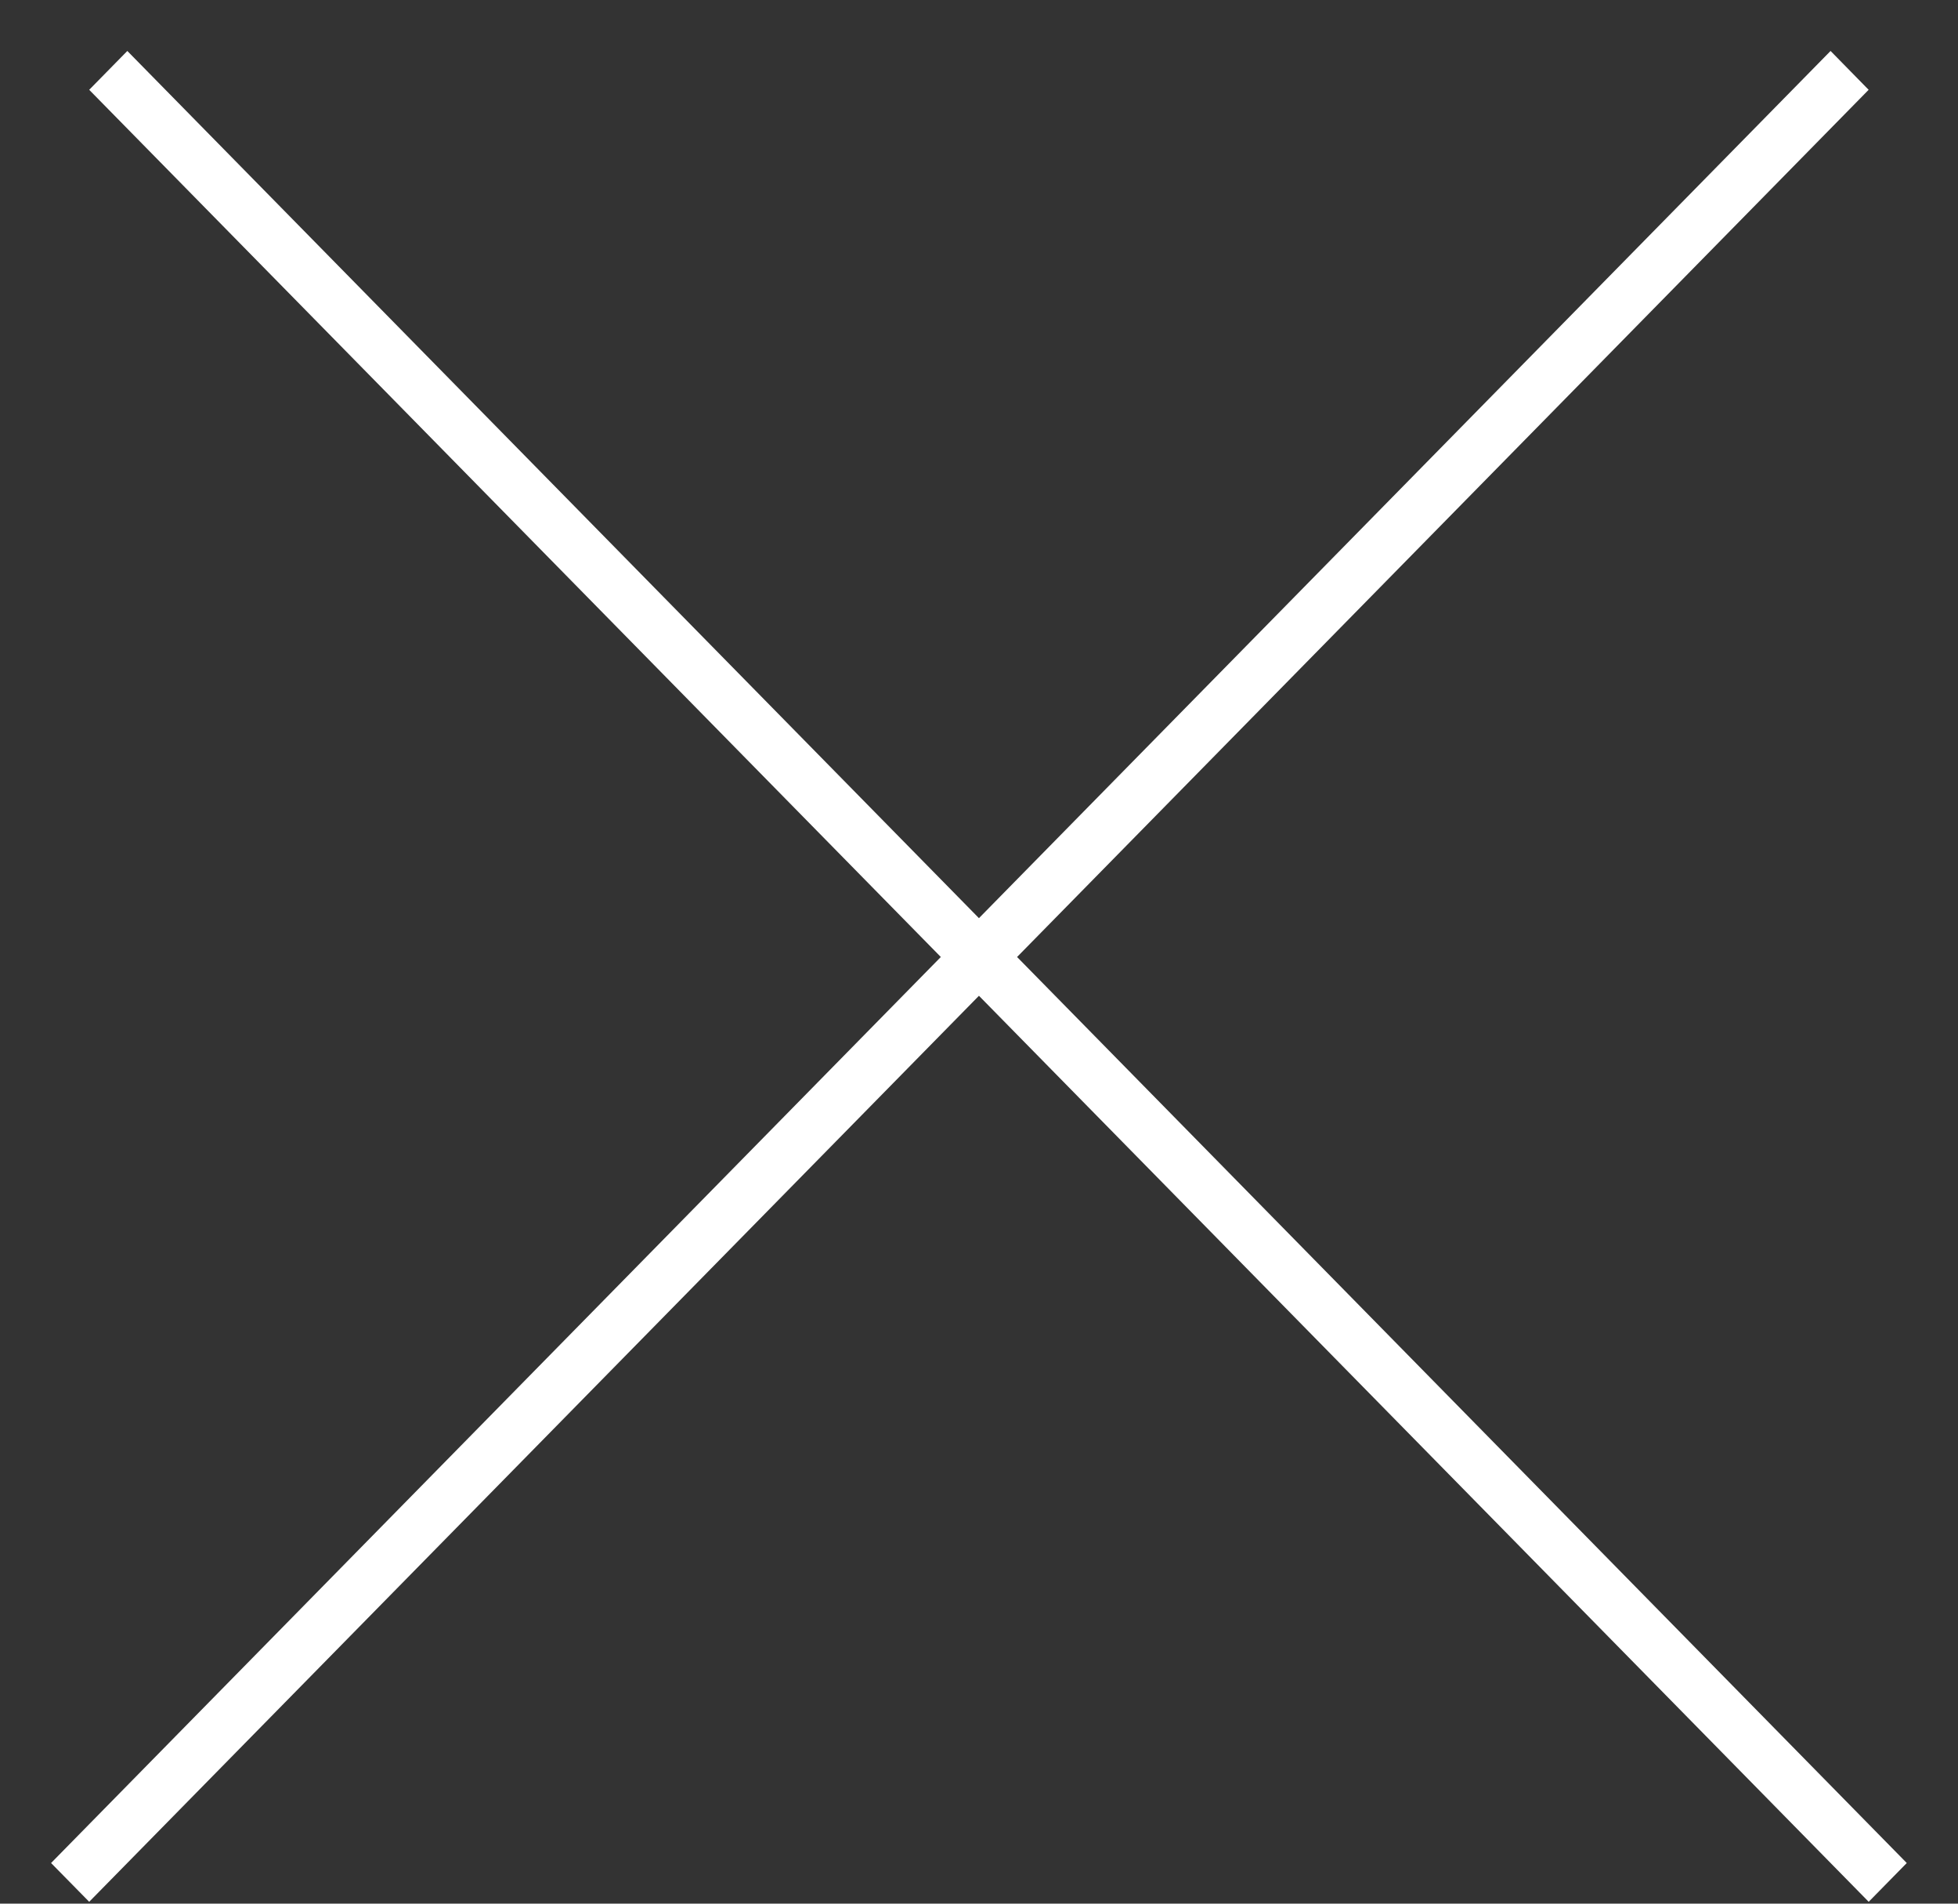 <svg width="36" height="35" viewBox="0 0 36 35" fill="none" xmlns="http://www.w3.org/2000/svg">
<rect x="0" y="0" width="36" height="35" fill="#333333" stroke="none"/>
<path fill-rule="evenodd" clip-rule="evenodd" d="M17.999 18.308L1.64 34.966L0.939 34.253L17.298 17.595L1.64 1.651L2.341 0.937L17.999 16.881L33.657 0.937L34.357 1.651L18.7 17.595L35.058 34.253L34.358 34.966L17.999 18.308Z" fill="white"/>
</svg>
